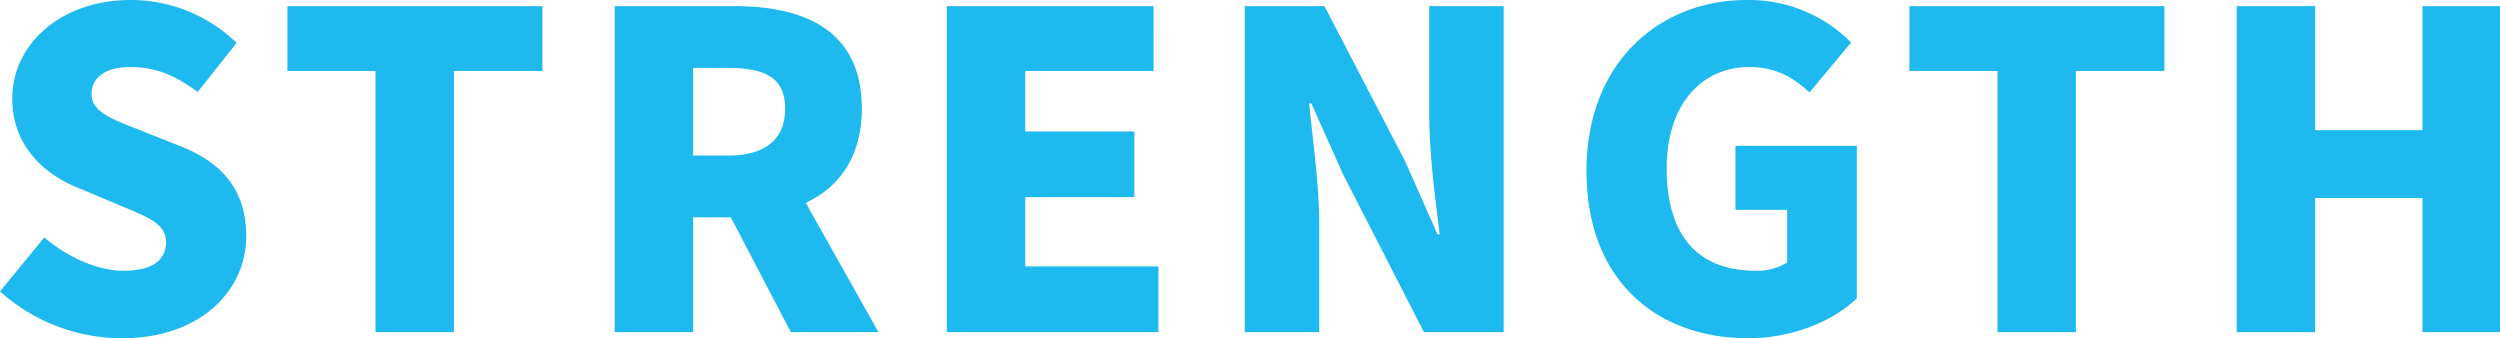 <svg xmlns="http://www.w3.org/2000/svg" width="513.54" height="69.48" viewBox="0 0 513.54 69.48">
  <path id="パス_78906" data-name="パス 78906" d="M-233.91,1.26c16.2,0,25.56-9.81,25.56-20.97,0-9.45-4.95-15.03-13.23-18.36l-8.37-3.33c-5.94-2.34-10.17-3.78-10.17-7.47,0-3.6,3.06-5.58,8.01-5.58,5.22,0,9.36,1.8,13.77,5.13l8.01-10.08a31.161,31.161,0,0,0-21.78-8.82c-14.22,0-24.3,9-24.3,20.25,0,9.72,6.57,15.57,13.59,18.36l8.55,3.6c5.76,2.43,9.45,3.69,9.45,7.56,0,3.6-2.79,5.85-8.73,5.85-5.31,0-11.52-2.79-16.29-6.84l-9.09,11.07A37.474,37.474,0,0,0-233.91,1.26ZM-181.8,0h16.11V-53.64h18.18V-66.96h-52.38v13.32h18.09Zm65.25-54.27h7.2c7.65,0,11.7,2.07,11.7,8.37s-4.05,9.63-11.7,9.63h-7.2ZM-78.48,0-93.42-26.55c6.93-3.24,11.52-9.54,11.52-19.35,0-16.2-11.88-21.06-26.19-21.06h-24.57V0h16.11V-23.58h7.74L-96.48,0Zm14.04,0h43.47V-13.5H-48.33V-27.72h22.41v-13.5H-48.33V-53.64h26.37V-66.96H-64.44Zm61.2,0h15.3V-22.23c0-8.1-1.35-17.28-2.07-24.75h.45l6.57,14.67L33.57,0H49.95V-66.96H34.65v22.14c0,8.01,1.26,17.64,2.16,24.75h-.45L29.79-34.92,13.14-66.96H-3.24ZM100.17,1.26c9.36,0,17.64-3.69,22.32-8.19V-38.25H97.56v13.14h10.62v10.8a11.407,11.407,0,0,1-6.39,1.71c-12.42,0-18.36-7.74-18.36-21.06,0-13.05,7.11-20.79,17.01-20.79,5.58,0,9.09,2.25,12.33,5.22l8.55-10.26A29.569,29.569,0,0,0,99.9-68.22c-17.91,0-32.94,12.78-32.94,35.1C66.96-10.44,81.54,1.26,100.17,1.26ZM151.38,0h16.11V-53.64h18.18V-66.96H133.29v13.32h18.09Zm49.14,0h16.11V-27.54h22.05V0h15.93V-66.96H238.68v25.47H216.63V-66.96H200.52Z" transform="translate(258.93 68.22)" fill="#1eb9ee"/>
</svg>
